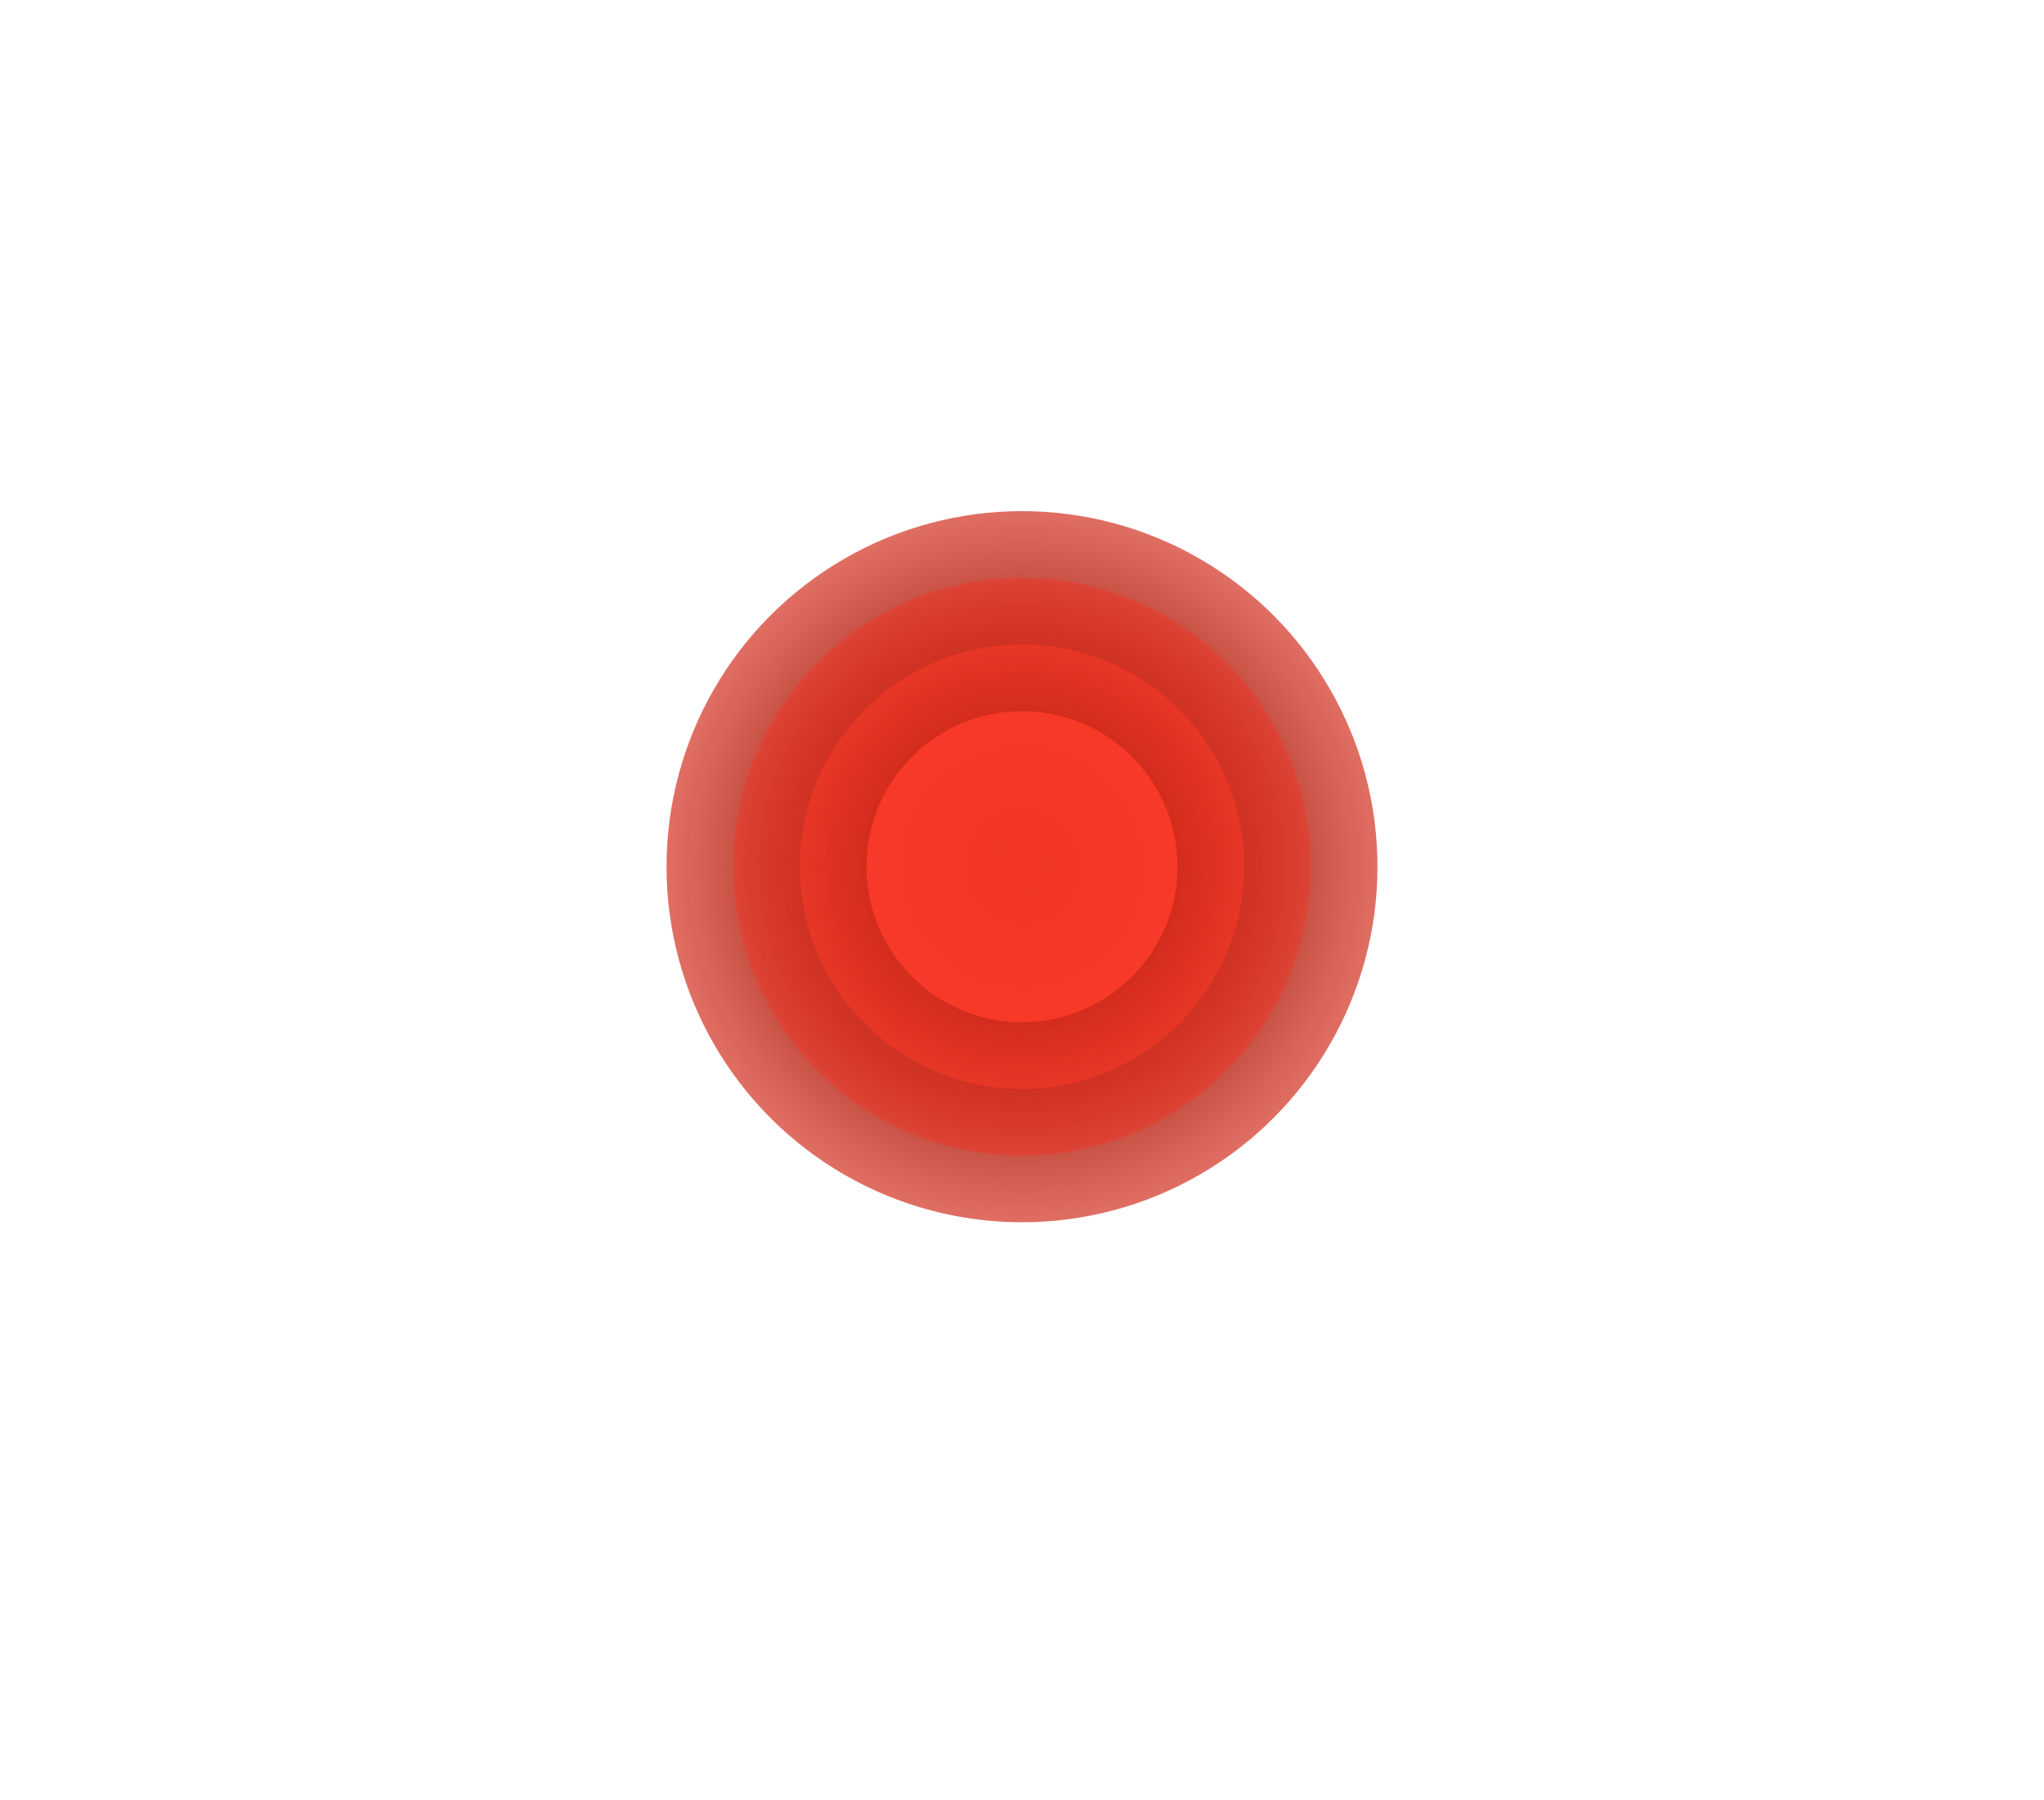 <?xml version="1.0" encoding="UTF-8"?> <svg xmlns="http://www.w3.org/2000/svg" width="92" height="81" viewBox="0 0 92 81" fill="none"> <g filter="url(#filter0_d)"> <circle cx="46" cy="39" r="16" fill="url(#paint0_radial)"></circle> <circle cx="46" cy="39" r="13" fill="url(#paint1_radial)"></circle> <circle cx="46" cy="39" r="10" fill="url(#paint2_radial)"></circle> <circle cx="46" cy="39" r="7" fill="#FB3B29" fill-opacity="0.9"></circle> </g> <defs> <filter id="filter0_d" x="15" y="8" width="62" height="62" filterUnits="userSpaceOnUse" color-interpolation-filters="sRGB"> <feFlood flood-opacity="0" result="BackgroundImageFix"></feFlood> <feColorMatrix in="SourceAlpha" type="matrix" values="0 0 0 0 0 0 0 0 0 0 0 0 0 0 0 0 0 0 127 0"></feColorMatrix> <feOffset></feOffset> <feGaussianBlur stdDeviation="7.5"></feGaussianBlur> <feColorMatrix type="matrix" values="0 0 0 0 1 0 0 0 0 0.167 0 0 0 0 0.167 0 0 0 0.45 0"></feColorMatrix> <feBlend mode="normal" in2="BackgroundImageFix" result="effect1_dropShadow"></feBlend> <feBlend mode="normal" in="SourceGraphic" in2="effect1_dropShadow" result="shape"></feBlend> </filter> <radialGradient id="paint0_radial" cx="0" cy="0" r="1" gradientUnits="userSpaceOnUse" gradientTransform="translate(46 39) rotate(90) scale(16)"> <stop offset="0.393" stop-color="#8A1307"></stop> <stop offset="1" stop-color="#D02312" stop-opacity="0.66"></stop> </radialGradient> <radialGradient id="paint1_radial" cx="0" cy="0" r="1" gradientUnits="userSpaceOnUse" gradientTransform="translate(46 39) rotate(90) scale(13)"> <stop offset="0.391" stop-color="#C03326"></stop> <stop offset="1" stop-color="#F92A17" stop-opacity="0.37"></stop> </radialGradient> <radialGradient id="paint2_radial" cx="0" cy="0" r="1" gradientUnits="userSpaceOnUse" gradientTransform="translate(46 39) rotate(90) scale(10)"> <stop offset="0.101" stop-color="#980F03"></stop> <stop offset="1" stop-color="#FC3B29" stop-opacity="0.53"></stop> </radialGradient> </defs> </svg> 